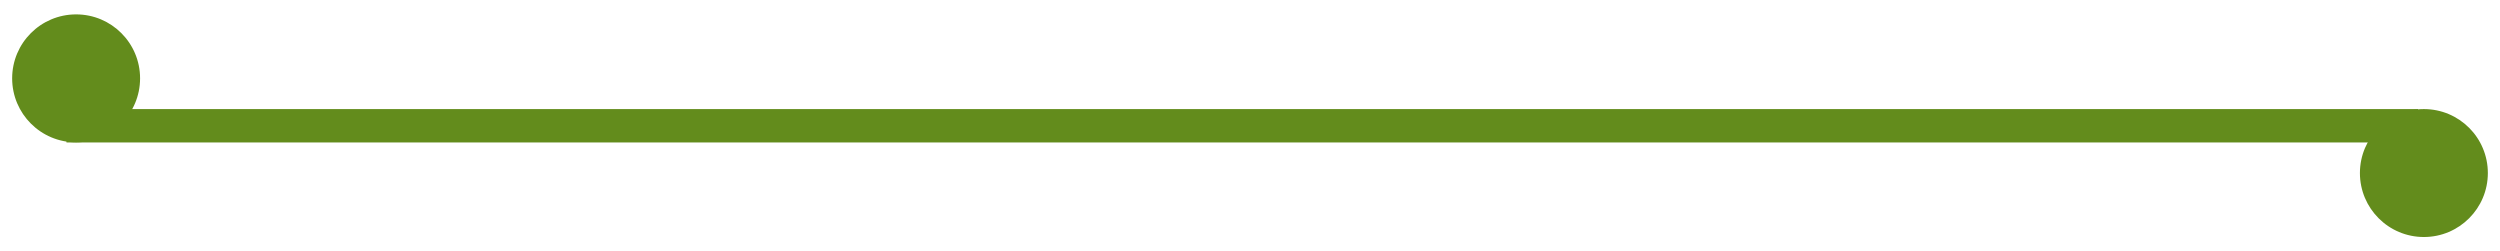 <?xml version="1.0" encoding="utf-8"?>
<!-- Generator: Adobe Illustrator 25.4.1, SVG Export Plug-In . SVG Version: 6.00 Build 0)  -->
<svg version="1.1" id="Layer_1" xmlns="http://www.w3.org/2000/svg" xmlns:xlink="http://www.w3.org/1999/xlink" x="0px" y="0px"
	 viewBox="0 0 179 18" style="enable-background:new 0 0 179 18;" xml:space="preserve">
<style type="text/css">
	.st0{fill:#638C1C;}
</style>
<g>
	<rect x="4.76" y="7.81" class="st0" width="168.37" height="2.39"/>
	<circle class="st0" cx="173.55" cy="12.39" r="4.58"/>
	<circle class="st0" cx="5.45" cy="5.61" r="4.58"/>
</g>
</svg>
